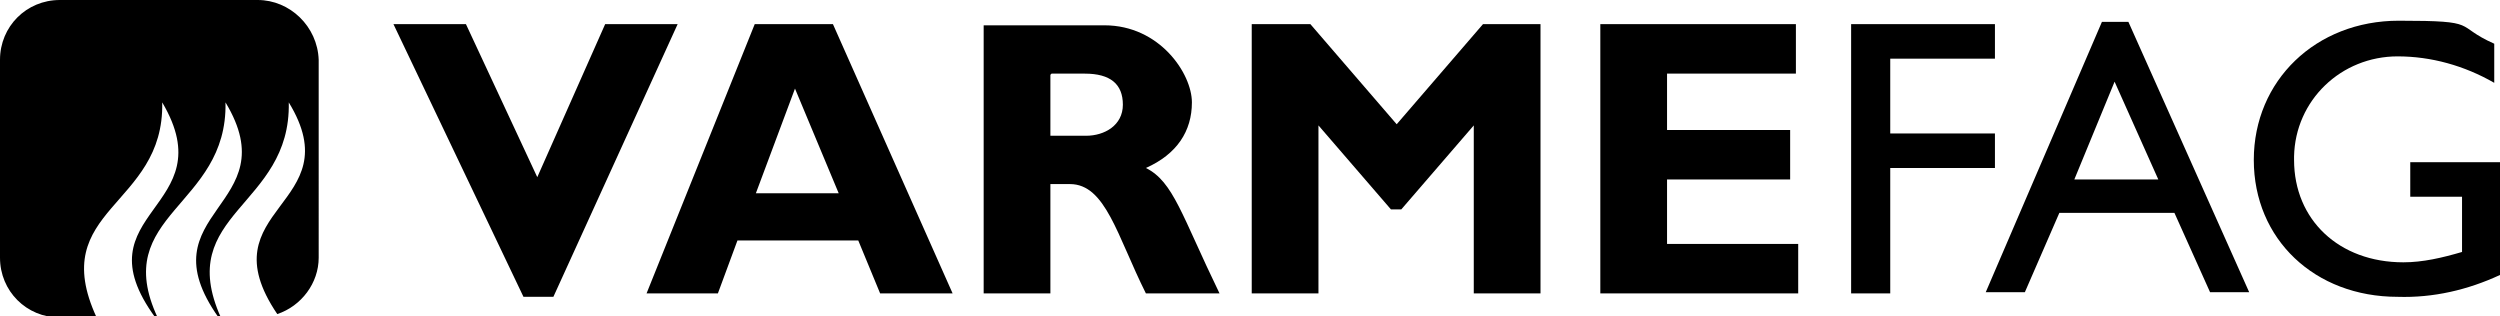 <?xml version="1.0" encoding="UTF-8"?>
<svg id="Layer_1" xmlns="http://www.w3.org/2000/svg" version="1.1" viewBox="0 0 217.3 27.5">
  <!-- Generator: Adobe Illustrator 29.2.1, SVG Export Plug-In . SVG Version: 2.1.0 Build 116)  -->
  <g id="logo">
    <path id="Path_44" d="M48,25.8h-2.5L34.2,2.1h6.3l6.2,13.3,5.9-13.3h6.3l-10.8,23.7Z"/>
    <path id="Path_45" d="M72.4,2.1h-6.8l-9.4,23.4h6.2l1.7-4.6h10.5l1.9,4.6h6.3l-10.4-23.4ZM72.9,16.8h-7.2l3.4-9.1,3.8,9.1Z"/>
    <path id="Path_46" d="M85.5,2.1v23.4h5.8v-9.5h1.7c3.1,0,4.1,4.5,6.6,9.5h6.4c-3.3-6.8-4-9.7-6.4-10.9,2.7-1.2,4-3.2,4-5.7s-2.8-6.7-7.6-6.7h-10.5ZM91.4,6.4h2.9c2.2,0,3.3.9,3.3,2.7s-1.6,2.7-3.2,2.7h-3.1v-5.3Z"/>
    <path id="Path_47" d="M128.8,2.1h5.1v23.4h-5.8v-14.6l-6.3,7.3h-.9l-6.3-7.3v14.6h-5.8V2.1h5.1l7.5,8.7,7.5-8.7Z"/>
    <path id="Path_48" d="M156.4,25.5h-17.3V2.1h17v4.3h-11.2v4.9h10.7v4.3h-10.7v5.6h11.4v4.3Z"/>
    <path id="Path_49" d="M173.4,5.1h-9.1v6.5h9.1v3h-9.1v10.9h-3.4V2.1h12.5v3Z"/>
    <path id="Path_50" d="M185.1,1.9h-2.4l-10.1,23.5h3.4l3-6.9h10l3.1,6.9h3.4l-10.5-23.5ZM183.8,7.1l3.8,8.5h-7.3l3.5-8.5Z"/>
    <path id="Path_51" d="M217.3,23.9c-2.8,1.3-5.8,2-8.9,1.9-7.2,0-12.5-5-12.5-11.9s5.4-12.1,12.6-12.1,4.7.4,8.3,2v3.4c-2.6-1.5-5.5-2.3-8.4-2.3-4.9,0-8.9,3.8-9,8.7,0,0,0,.2,0,.3,0,5.2,3.9,8.9,9.5,8.9,1.7,0,3.4-.4,5.1-.9v-4.8h-4.5v-3h7.9v9.9Z"/>
    <path id="Path_52" d="M22.4,0H5.2C2.3,0,0,2.3,0,5.2s0,0,0,0v17.2c0,2.9,2.3,5.2,5.2,5.2h3.2c-4.4-9.5,5.9-9.6,5.7-18.7,5.5,9.3-7.4,9.4-.6,18.7h.2c-4.2-9,6.1-9.6,5.9-18.7,5.5,9.1-7.2,9.4-.6,18.7h.2c-4.1-9.1,6.1-9.6,5.9-18.7,5.5,9-7.3,9.1-1,18.4,2.1-.7,3.6-2.7,3.6-4.9V5.2C27.6,2.3,25.2,0,22.4,0h0"/>
  </g>
</svg>
